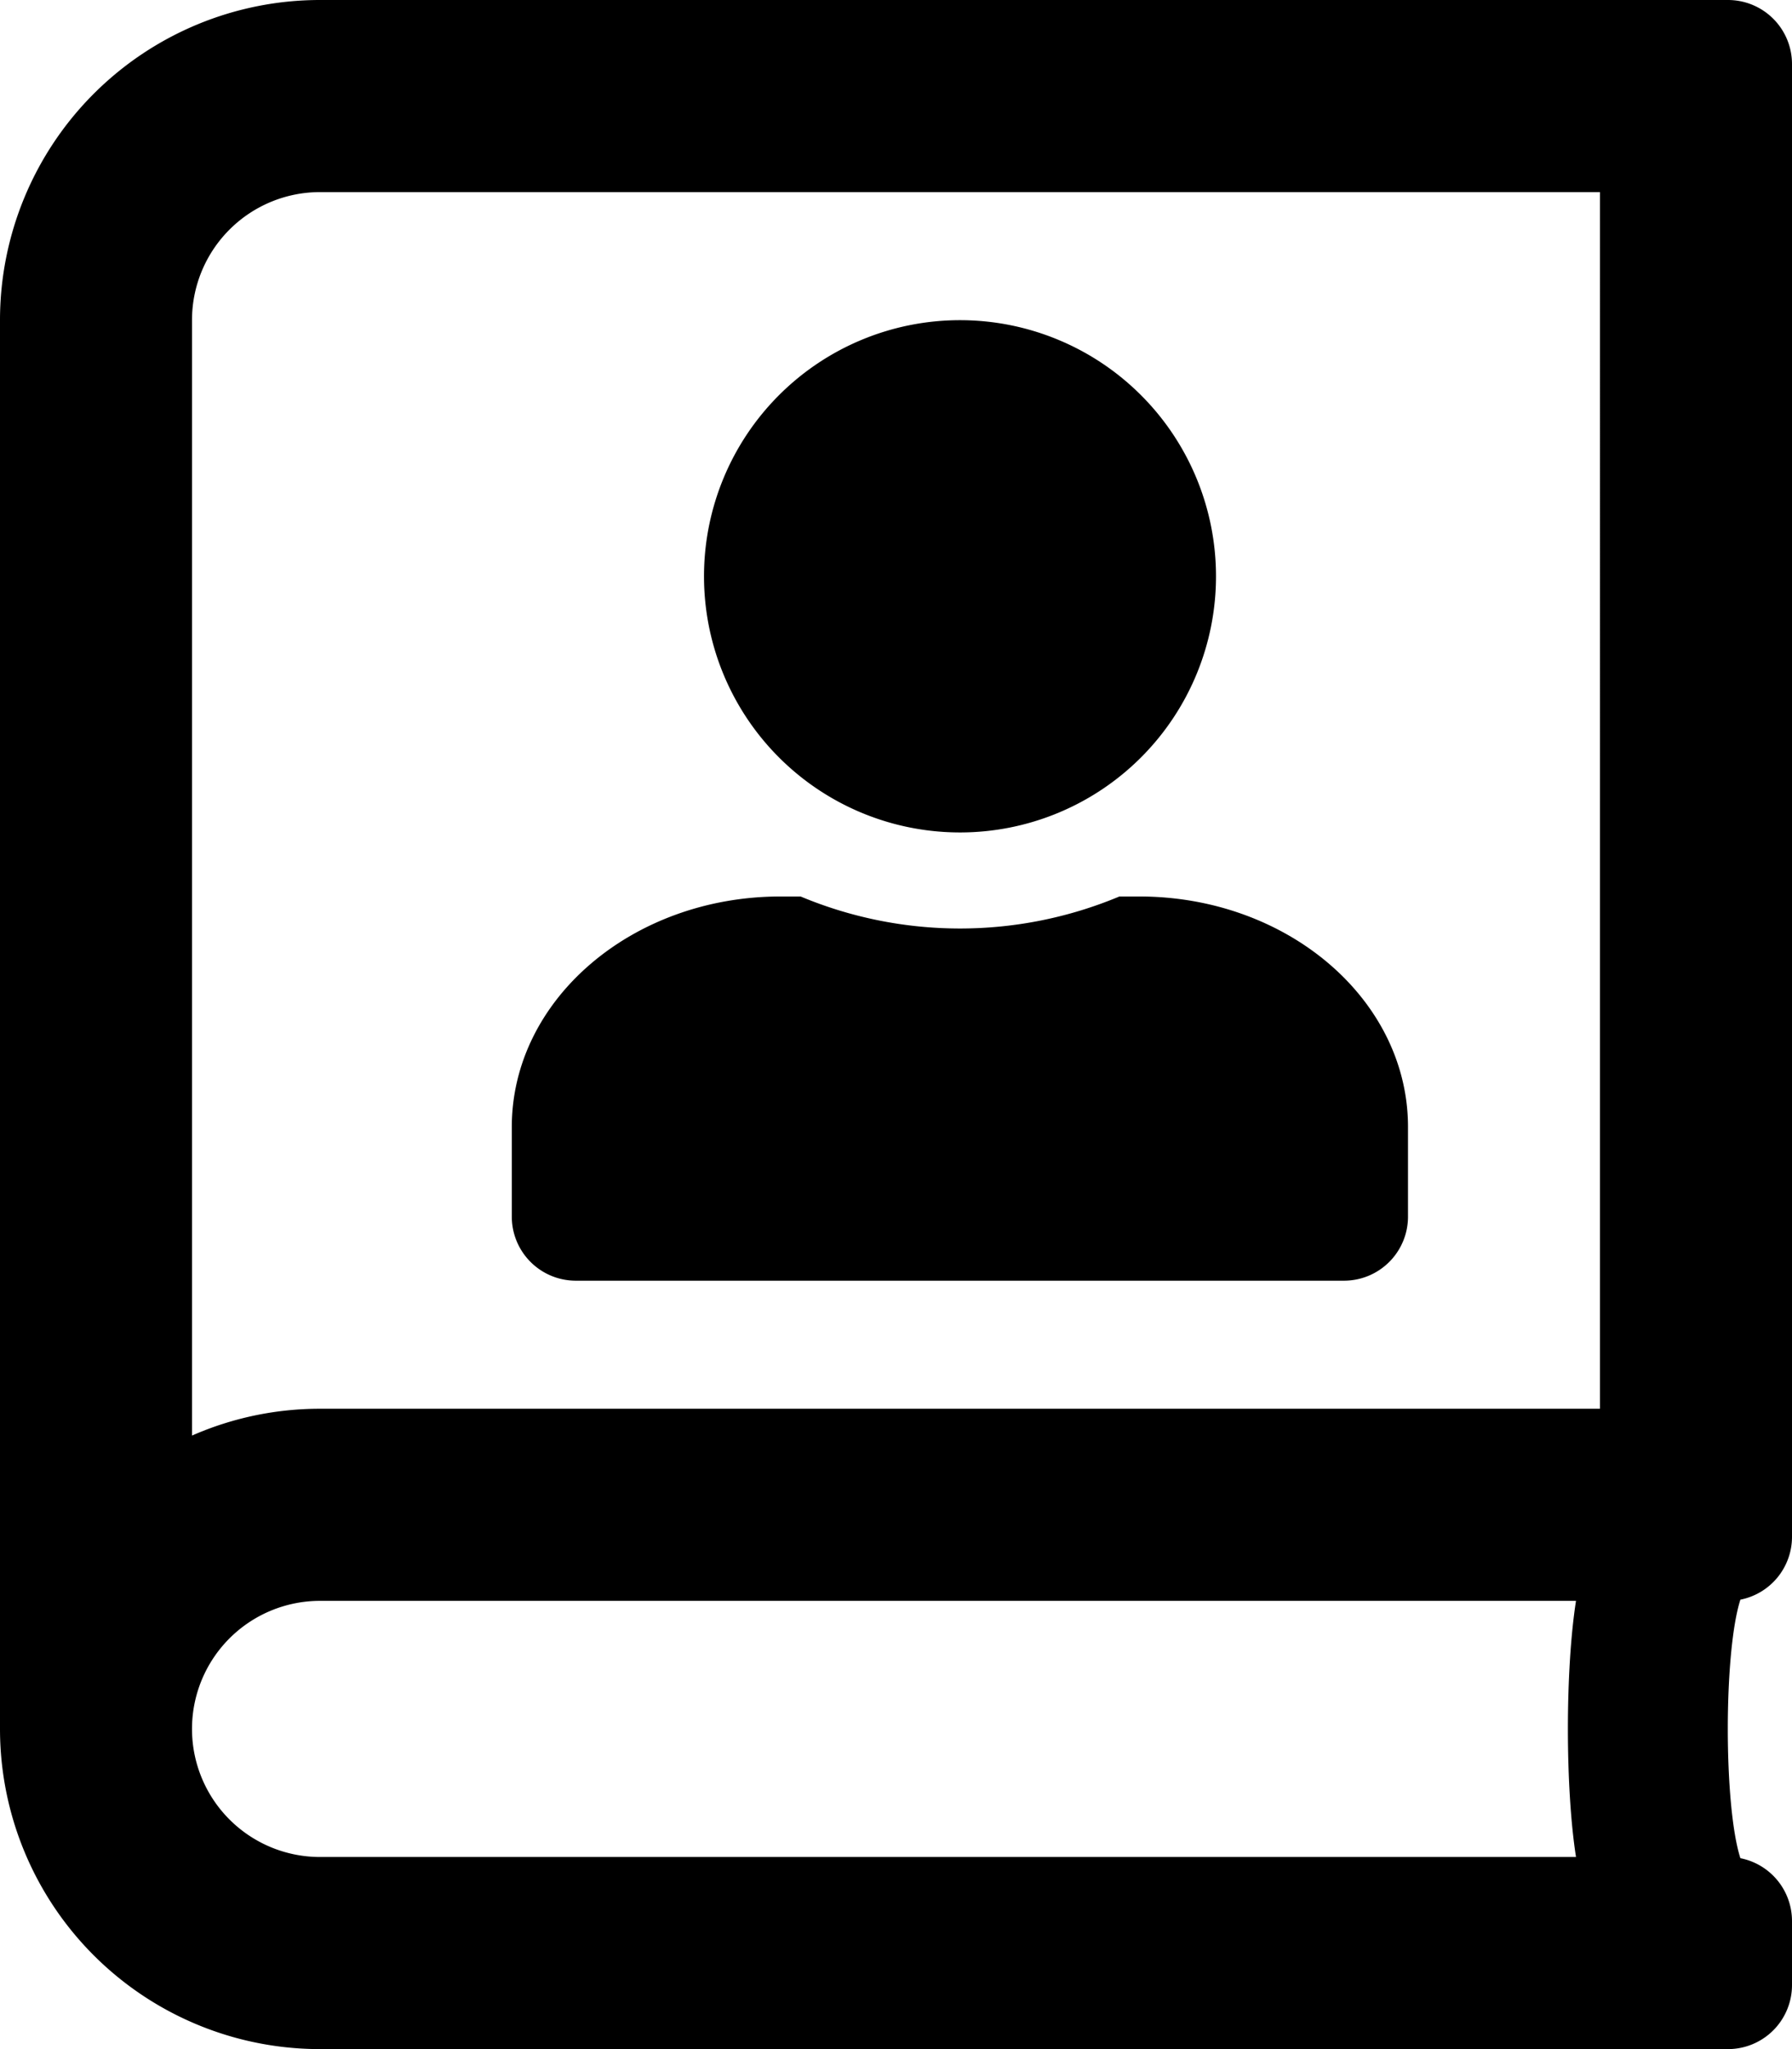 <svg xmlns="http://www.w3.org/2000/svg" viewBox="0 0 448 512"><!-- Font Awesome Pro 5.15.4 by @fontawesome - https://fontawesome.com License - https://fontawesome.com/license (Commercial License) --><path d="M240 208a64 64 0 1 0-64-64 64 64 0 0 0 64 64zm208 176V16a16 16 0 0 0-16-16H80A80 80 0 0 0 0 80v352a80 80 0 0 0 80 80h352a16 16 0 0 0 16-16v-16a16 16 0 0 0-12.9-15.7c-4.2-13-4.2-51.6 0-64.6A16 16 0 0 0 448 384zm-54 80H80a32 32 0 0 1 0-64h314c-2.7 17.3-2.7 46.7 0 64zm6-112H80a79.37 79.37 0 0 0-32 6.7V80a32 32 0 0 1 32-32h320zm-256-32h192a16 16 0 0 0 16-16v-22.4c0-31.81-30.09-57.6-67.2-57.6h-4.95a103.25 103.25 0 0 1-79.7 0h-5c-37.11 0-67.2 25.79-67.2 57.6V304A16 16 0 0 0 144 320z"/></svg>